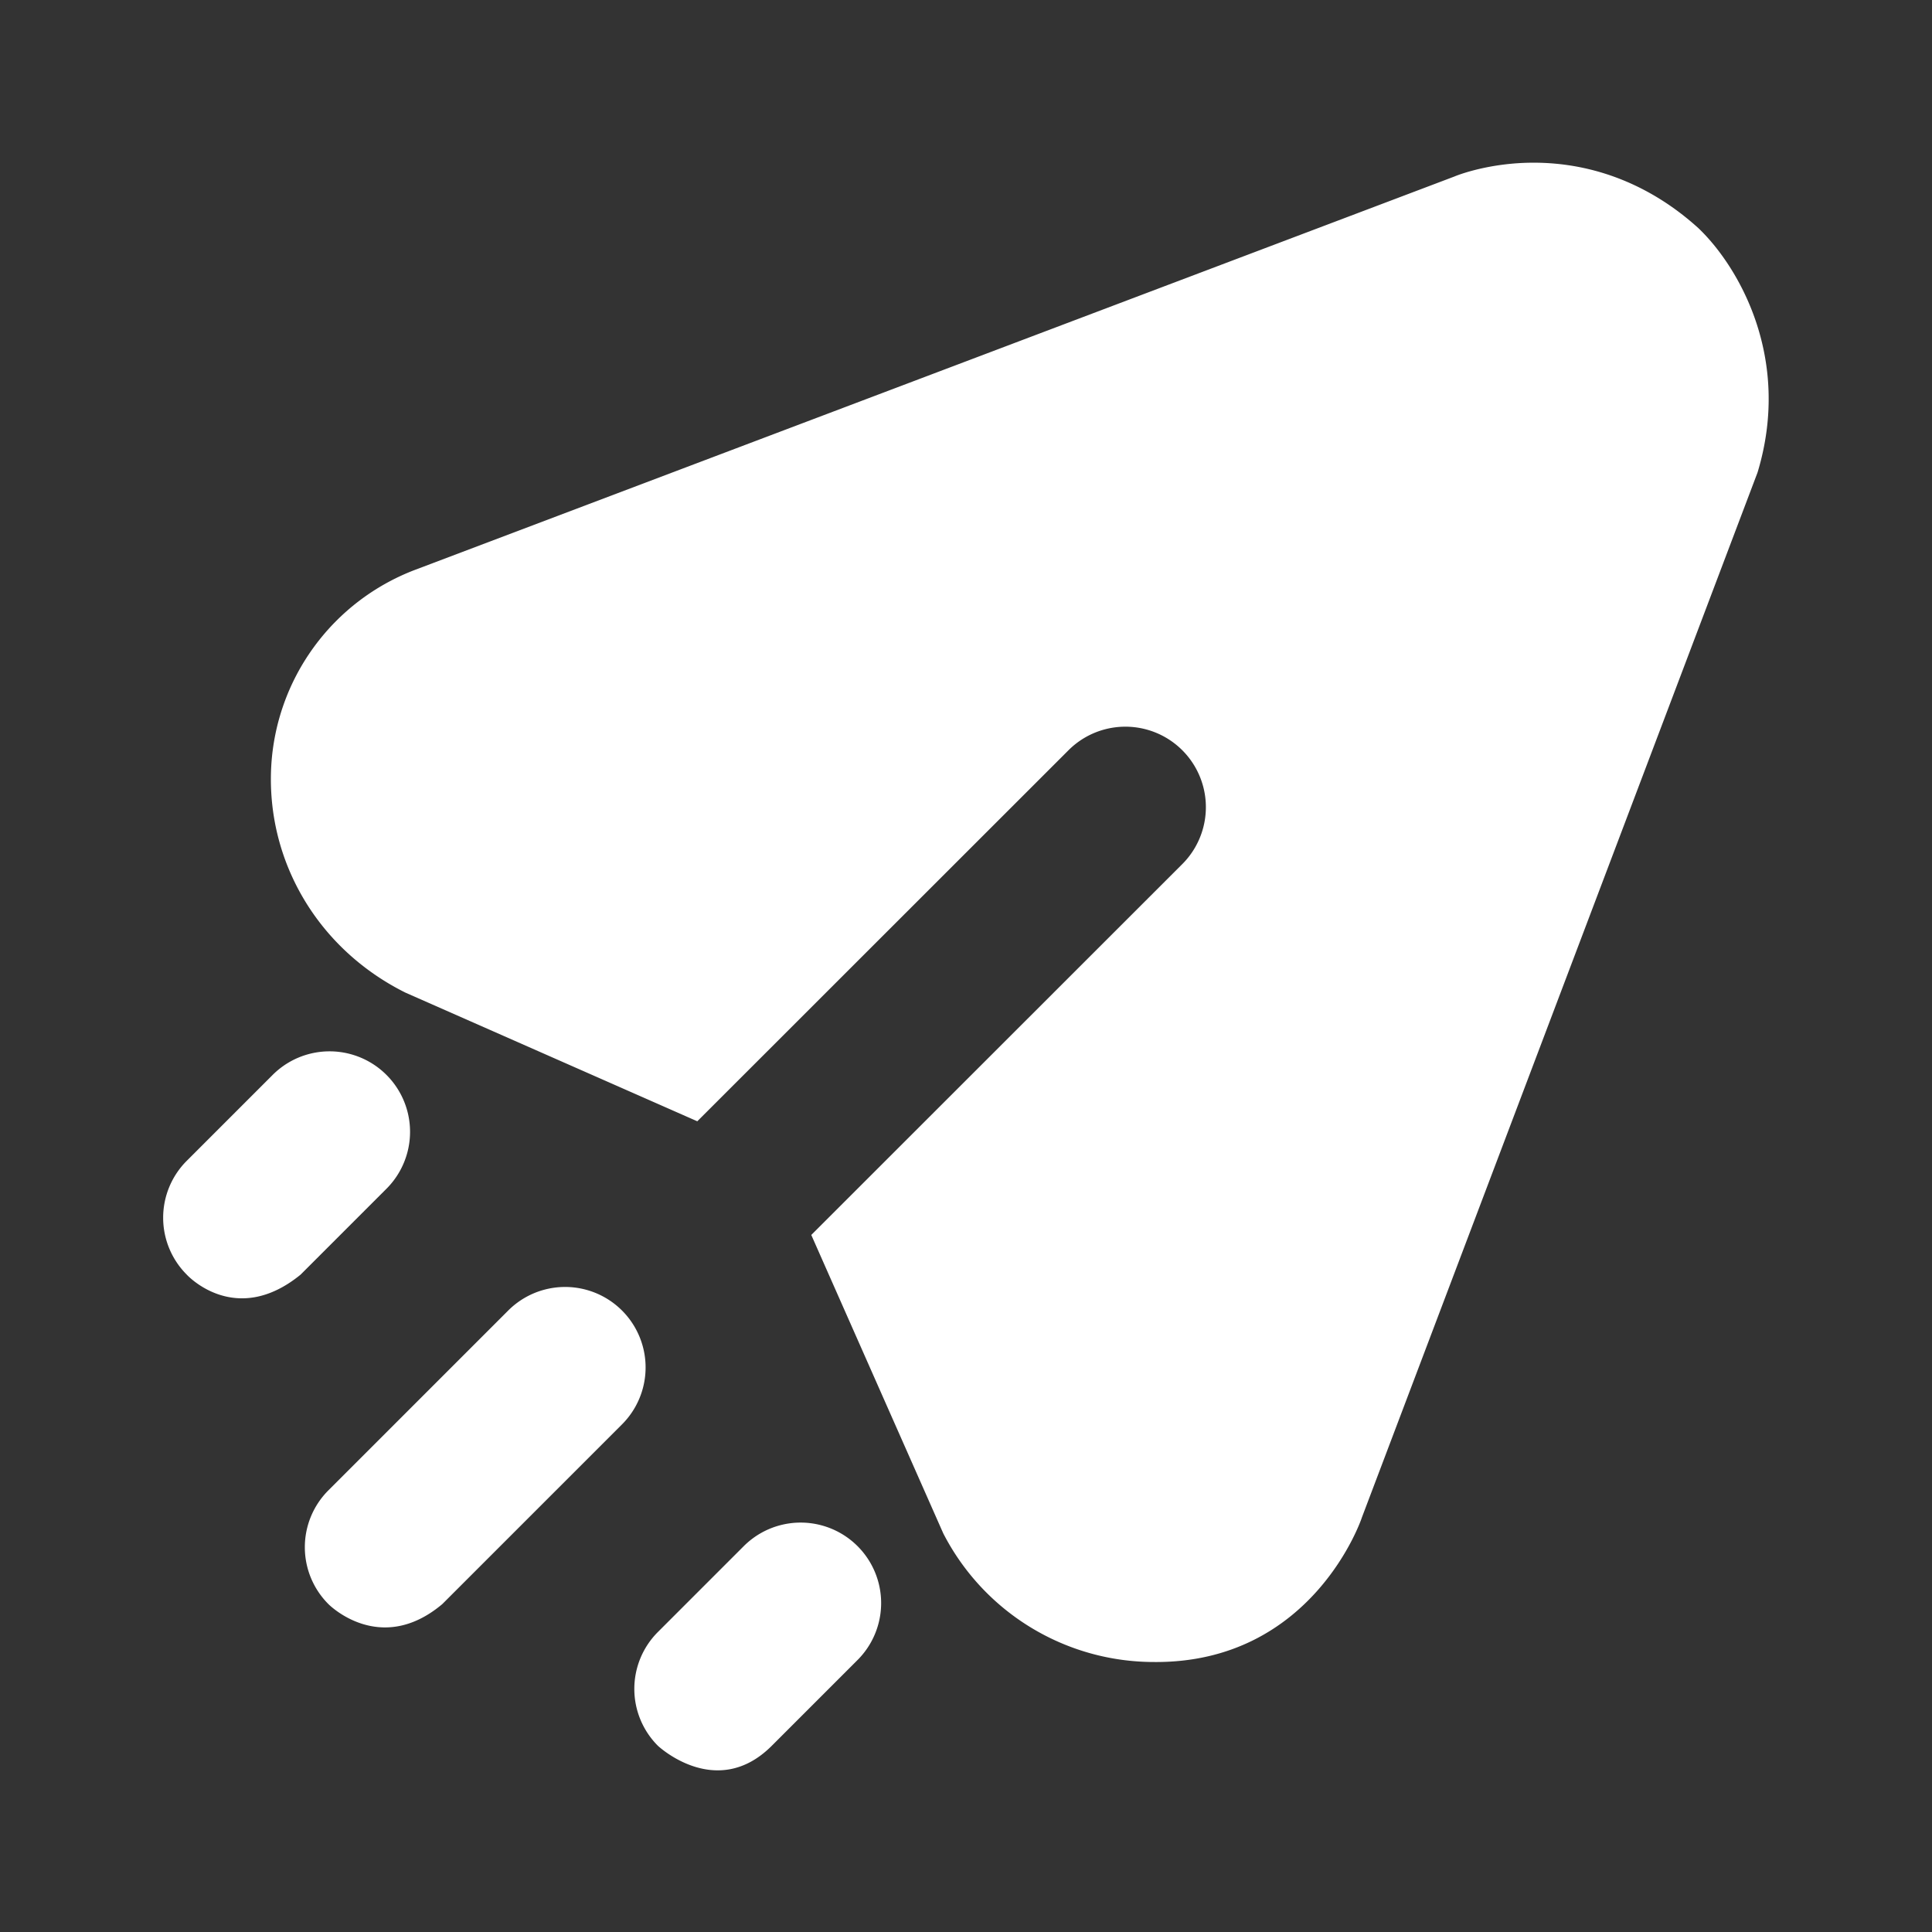 <svg xmlns="http://www.w3.org/2000/svg" version="1.1" xmlns:xlink="http://www.w3.org/1999/xlink" width="512" height="512" x="0" y="0" viewBox="0 0 24 24" style="enable-background:new 0 0 512 512" xml:space="preserve" class=""><rect x="0" y="0" width="24" height="24" fill="#333333" stroke="none"/><g><path d="M14.329 20.646a2.943 2.943 0 0 1-2.611-1.597l-1.64-3.708 4.609-4.607a.999.999 0 1 0-1.414-1.414l-4.611 4.609-3.625-1.598c-1.091-.543-1.729-1.637-1.668-2.805A2.779 2.779 0 0 1 5.153 7.08l12.916-4.888c.041-.018.435-.171.982-.171.753 0 1.461.281 2.048.814.487.464 1.167 1.603.734 3.034L16.918 18.85c.001.002-.605 1.816-2.589 1.796zm-8.835-.719 2.233-2.233a.999.999 0 1 0-1.414-1.414L4.08 18.513a.999.999 0 0 0 0 1.414s.639.651 1.414 0zm-1.76-4.093 1.067-1.067a.999.999 0 1 0-1.414-1.414L2.32 14.42a.999.999 0 0 0 0 1.414s.602.662 1.414 0zm5.853 5.853 1.066-1.066a.999.999 0 1 0-1.414-1.414l-1.066 1.066a.999.999 0 0 0 0 1.414s.728.686 1.414 0z" fill="#FFFFFF" opacity="1" data-original="#000000"></path></g></svg>